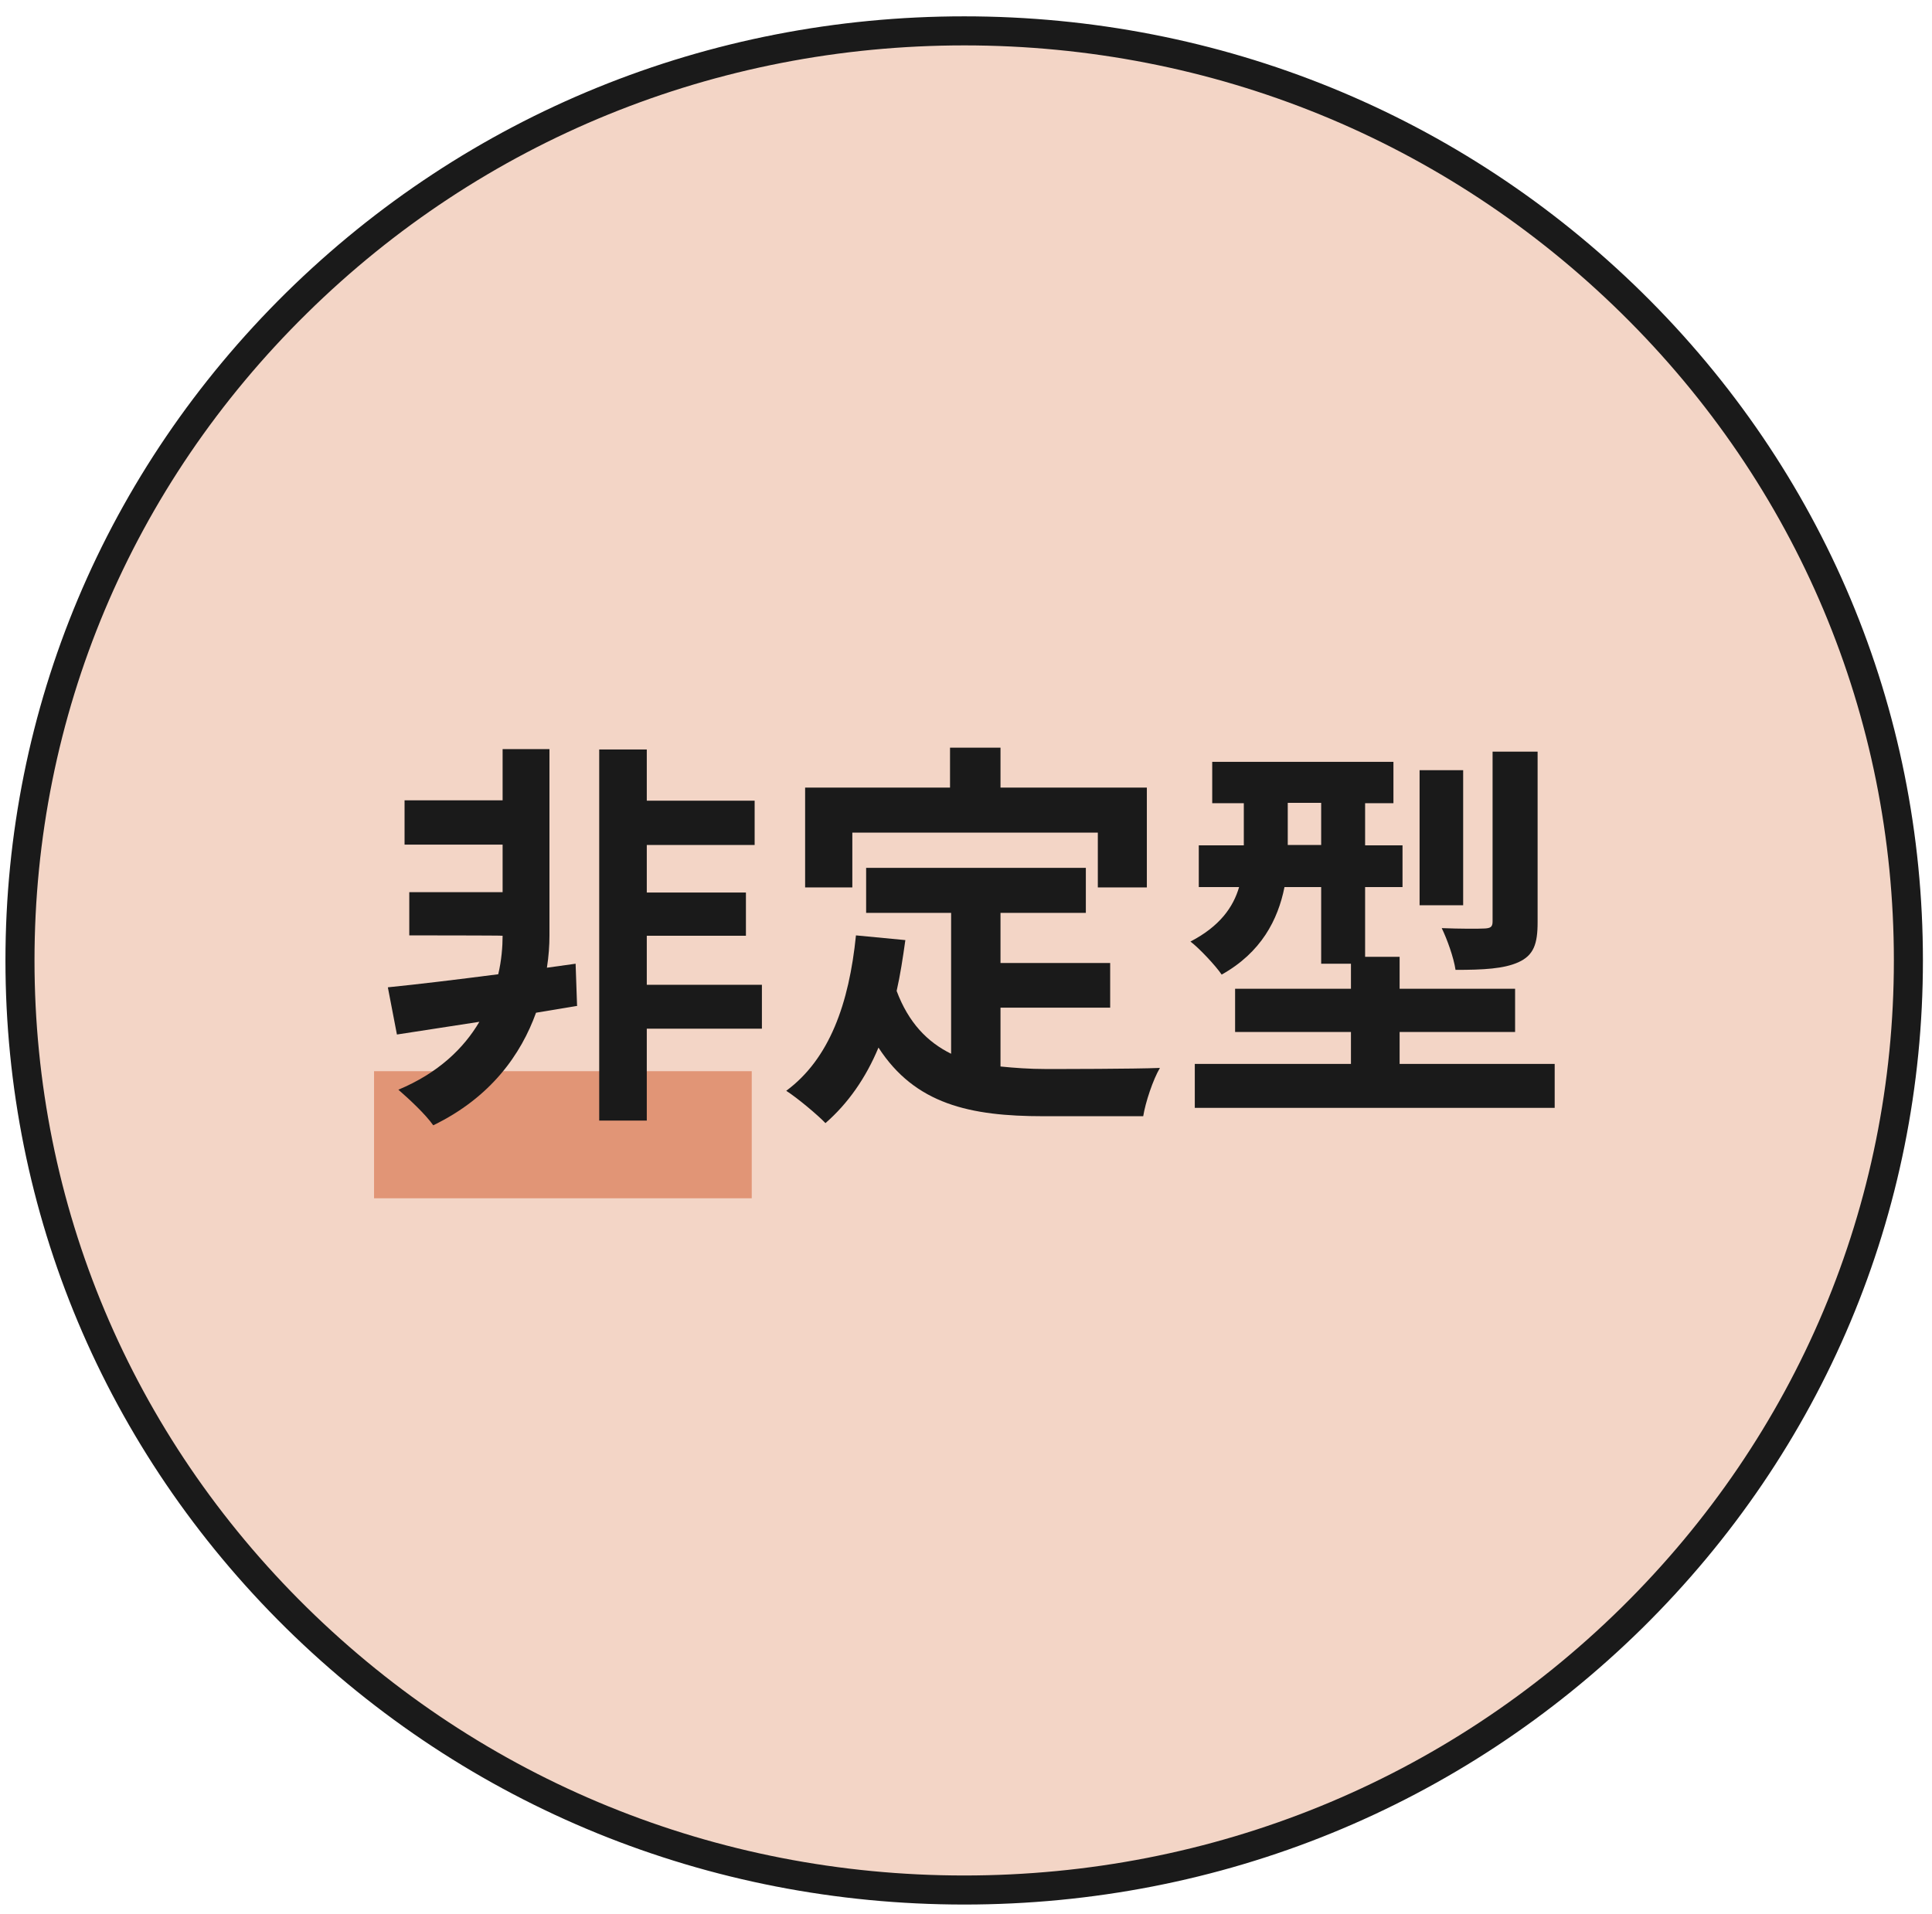 <?xml version="1.0" encoding="UTF-8"?>
<svg xmlns="http://www.w3.org/2000/svg" version="1.1" viewBox="0 0 532 527">
  <defs>
    <style>
      .cls-1 {
        isolation: isolate;
      }

      .cls-2 {
        fill: #f3d5c6;
        fill-rule: evenodd;
      }

      .cls-3 {
        fill: #e19576;
      }

      .cls-4 {
        fill: #1a1a1a;
      }
    </style>
  </defs>
  <!-- Generator: Adobe Illustrator 28.7.5, SVG Export Plug-In . SVG Version: 1.2.0 Build 176)  -->
  <g>
    <g id="_レイヤー_1" data-name="レイヤー_1">
      <g>
        <g>
          <path class="cls-2" d="M5.5,264.5C5.5,123.1,121.9,8.5,265.5,8.5s260,114.6,260,256-116.4,256-260,256S5.5,405.9,5.5,264.5Z"/>
          <path class="cls-4" d="M265.5,524.5c-70.5,0-136.8-27-186.7-76.1C29,399.3,1.5,334,1.5,264.5S29,129.7,78.8,80.6C128.7,31.5,195,4.5,265.5,4.5s136.8,27,186.7,76.1c49.9,49.1,77.3,114.4,77.3,183.9s-27.5,134.8-77.3,183.9c-49.9,49.1-116.1,76.1-186.7,76.1ZM265.5,12.5c-68.4,0-132.7,26.2-181,73.8C36.1,133.9,9.5,197.2,9.5,264.5s26.6,130.6,75,178.2c48.4,47.6,112.6,73.8,181,73.8s132.7-26.2,181-73.8c48.3-47.6,75-110.9,75-178.2s-26.6-130.6-75-178.2c-48.4-47.6-112.6-73.8-181-73.8Z"/>
        </g>
        <rect class="cls-3" x="103" y="295" width="104" height="35"/>
        <g class="cls-1">
          <path class="cls-4" d="M159,277l-11.4,1.9c-4.1,11.4-12.4,23.3-28.3,31-2.2-3.1-6.5-7.1-9.6-9.8,11-4.6,18-11.4,22.3-18.7-8.3,1.3-16.1,2.5-22.7,3.5l-2.5-13c8-.8,18.8-2.1,30.4-3.6.9-3.8,1.2-7.6,1.2-10.6h0c0-.1-25.7-.1-25.7-.1v-11.9h25.7v-13.1h-27v-12.2h27v-14.1h12.9v51.3c0,2.8-.2,5.7-.7,8.9l7.9-1.1.4,11.5ZM209.8,283.3h-31.7v25.3h-13.1v-102.2h13.1v14.1h29.7v12.2h-29.7v13.1h27.3v11.9h-27.3v13.5h31.7v12.1Z"/>
        </g>
        <g class="cls-1">
          <path class="cls-4" d="M275.4,293.7c4,.4,8.1.7,12.5.7s24.1,0,31.5-.3c-1.9,3.2-4,9.5-4.6,13.3h-27.5c-20.2,0-35.3-3.3-45.4-18.9-3.5,8.4-8.4,15.4-14.6,20.8-2.2-2.3-7.7-6.9-10.8-8.9,11.9-8.8,17.3-24,19.2-42.8l13.6,1.3c-.7,5-1.4,9.6-2.4,14,3.3,8.8,8.5,14.1,15,17.3v-38.8h-23.4v-12.4h60.5v12.4h-23.5v13.8h30.2v12.3h-30.2v16.4ZM234.6,244.4h-12.9v-27.5h39.9v-11h13.9v11h40.3v27.5h-13.5v-15.1h-67.6v15.1Z"/>
          <path class="cls-4" d="M428.1,293v12.1h-99.1v-12.1h43v-8.8h-31.9v-11.9h31.9v-6.9h-8.2v-21.1h-10.1c-1.8,9-6.4,18-17.3,24.1-1.6-2.4-6.3-7.4-8.6-9.1,8.1-4.2,11.8-9.5,13.4-15h-11.1v-11.5h12.4v-11.6h-8.7v-11.4h49.9v11.4h-7.8v11.6h10.3v11.5h-10.3v19.2h9.5v8.8h31.8v11.9h-31.8v8.8h42.7ZM363.8,232.7v-11.6h-9.2v11.6h9.2ZM402.9,249.3h-12v-37.2h12v37.2ZM423.4,254c0,6-1.1,9.1-5.3,11-4,1.8-9.6,2.1-17.3,2.1-.5-3.4-2.3-8.4-3.8-11.5,4.9.2,10.2.2,11.9.1,1.5-.1,2.1-.4,2.1-1.9v-46.8h12.4v47Z"/>
        </g>
      </g>
    </g>
  </g>
</svg>